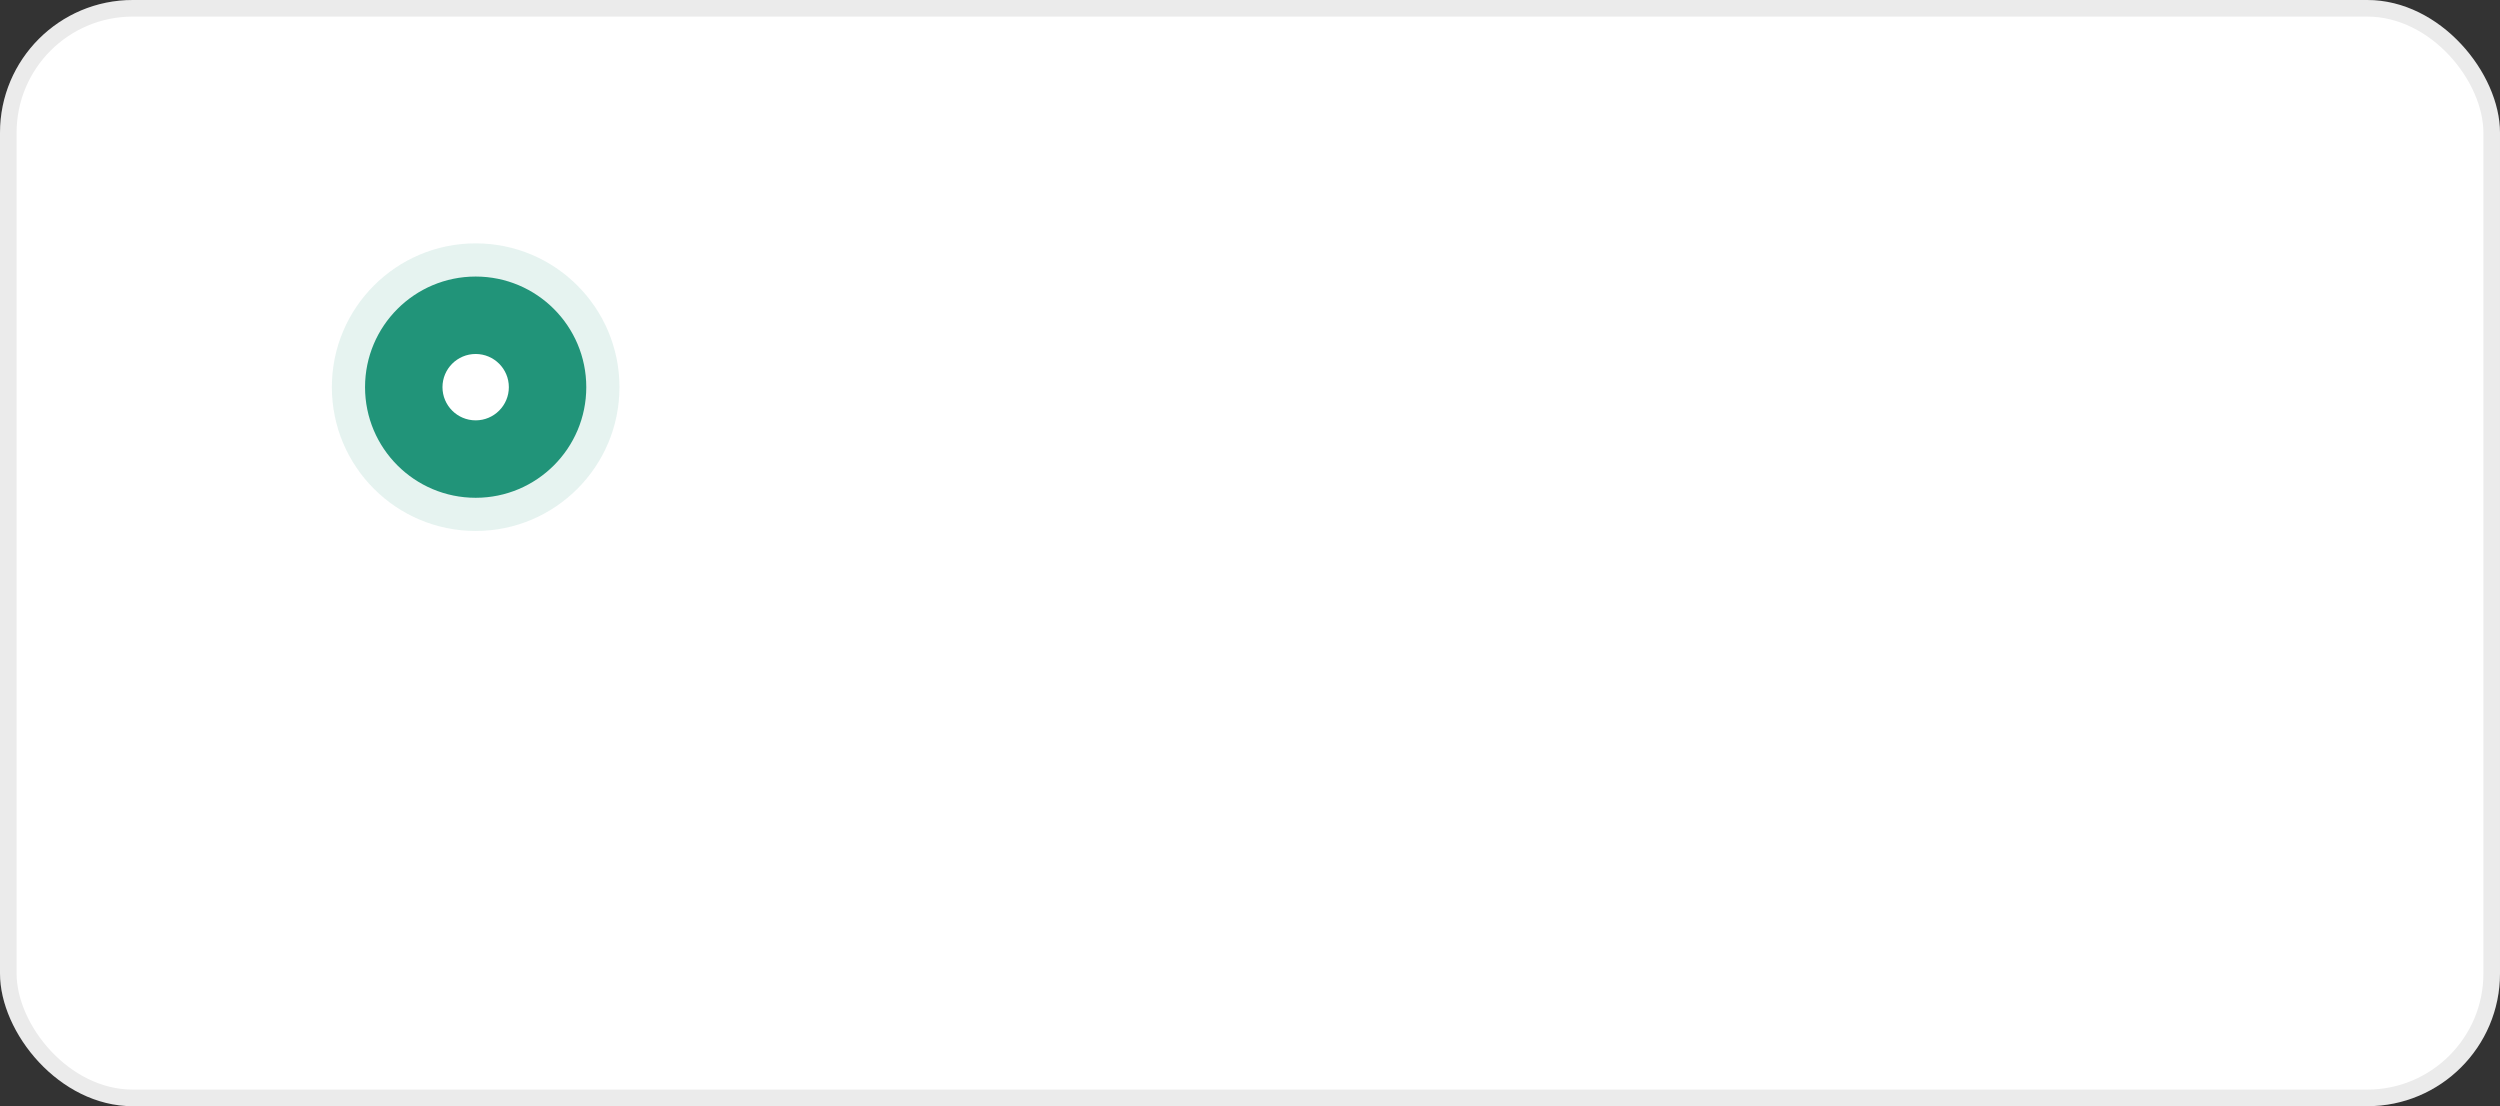 <?xml version="1.0" encoding="UTF-8"?> <svg xmlns="http://www.w3.org/2000/svg" width="226" height="100" viewBox="0 0 226 100" fill="none"><rect x="0" y="0" width="226" height="100" fill="#333333" stroke="none"/><rect width="226" height="100" rx="12" fill="white"></rect><rect x="0.75" y="0.75" width="224.5" height="98.5" rx="11.25" stroke="black" stroke-opacity="0.08" stroke-width="1.5"></rect><circle opacity="0.11" cx="43" cy="35" r="13" fill="#219479"></circle><ellipse cx="43" cy="35" rx="10" ry="10" fill="#219479"></ellipse><circle cx="43" cy="35" r="3" fill="white"></circle></svg> 